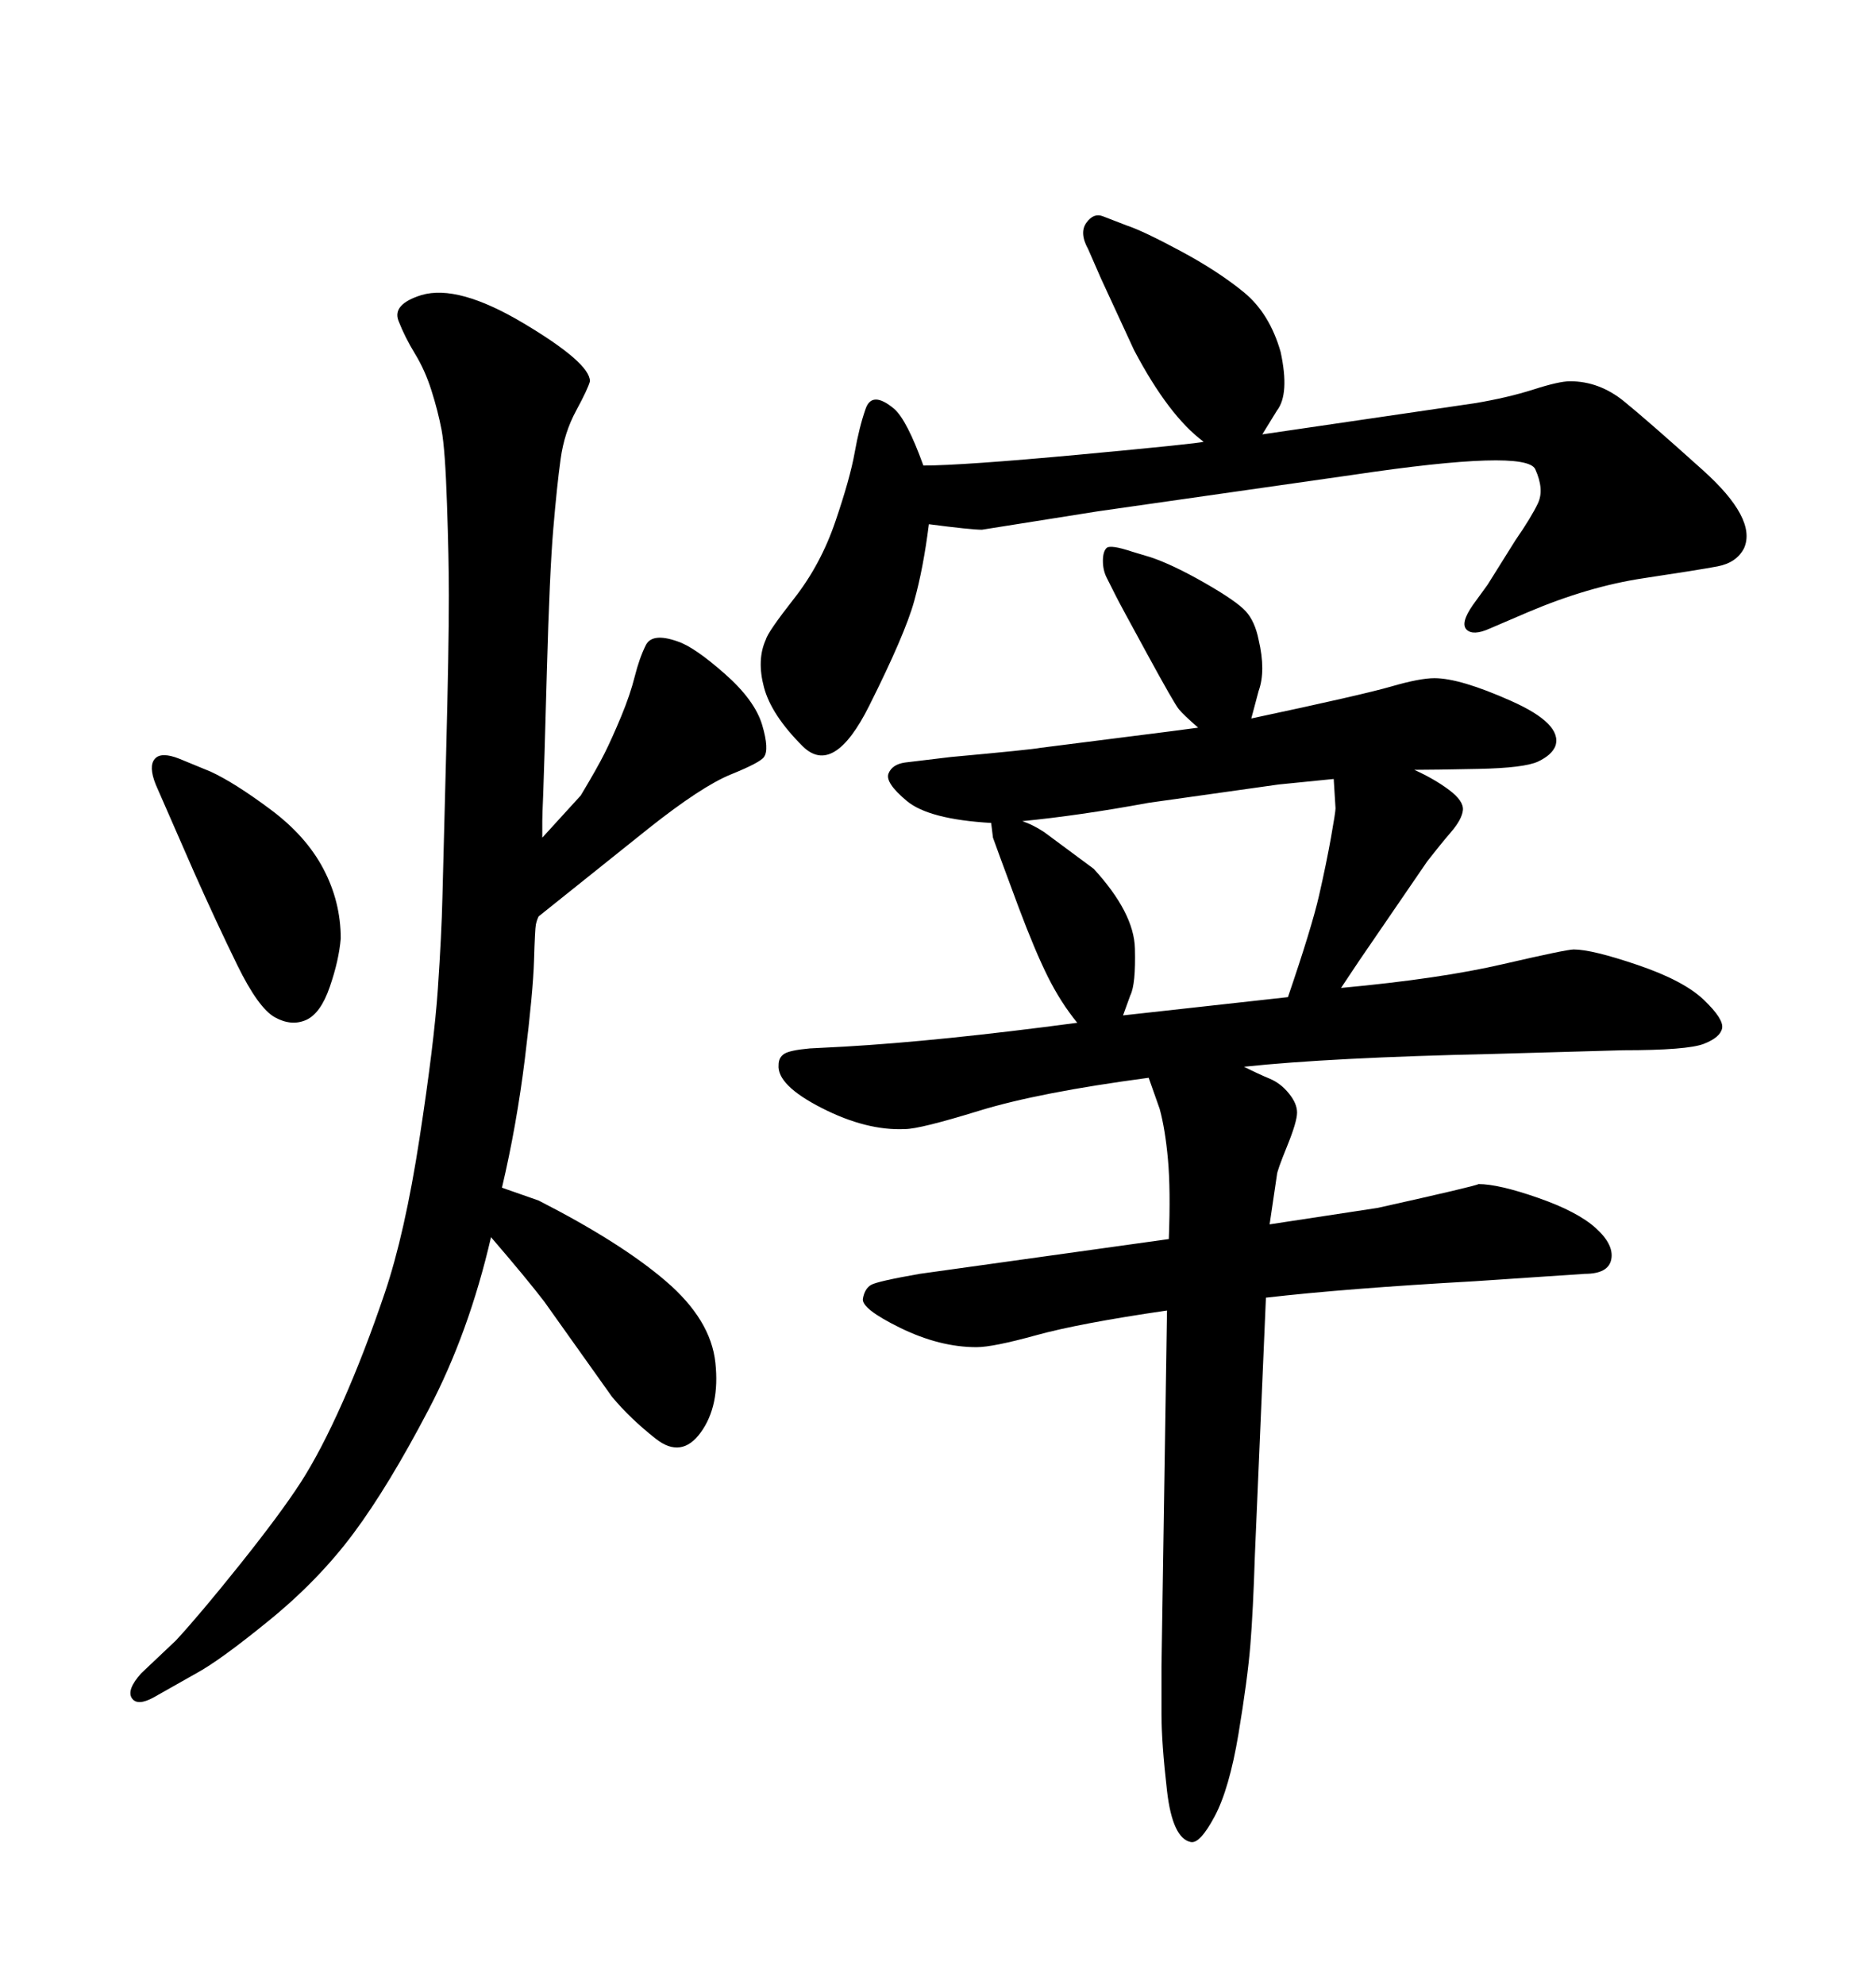 <svg xmlns="http://www.w3.org/2000/svg" xmlns:xlink="http://www.w3.org/1999/xlink" width="300" height="317.285"><path d="M86.72 133.89L86.72 133.89L92.87 127.15Q95.51 122.75 96.68 120.41Q97.85 118.07 99.32 114.55Q100.78 111.04 101.51 108.11Q102.25 105.18 103.27 103.13Q104.30 101.07 108.40 102.54L108.40 102.54Q111.04 103.42 115.87 107.67Q120.70 111.91 121.88 115.87Q123.05 119.82 122.17 121.00L122.17 121.00Q121.58 121.88 116.89 123.78Q112.21 125.68 103.71 132.42L103.71 132.42L86.13 146.48Q85.84 147.07 85.69 147.80Q85.55 148.54 85.40 153.52Q85.25 158.50 83.94 169.19Q82.62 179.88 80.27 189.84L80.27 189.84L86.13 191.89Q99.32 198.63 106.49 204.79Q113.67 210.94 114.40 217.82Q115.14 224.71 112.06 228.96Q108.98 233.20 104.88 229.98Q100.78 226.76 97.85 223.24L97.85 223.24L87.01 208.01Q84.08 204.20 78.52 197.75L78.52 197.75Q75 212.99 68.55 225.29Q62.11 237.60 56.54 245.07Q50.98 252.54 43.07 258.98Q35.16 265.43 31.35 267.48L31.35 267.48L24.61 271.29Q21.97 272.75 21.09 271.44Q20.21 270.12 22.56 267.48L22.56 267.48L28.13 262.21Q31.93 258.11 38.38 250.05Q44.82 241.99 48.05 237.01Q51.27 232.03 54.79 224.12Q58.30 216.21 61.52 206.69Q64.75 197.17 67.09 181.93Q69.43 166.70 70.02 158.06Q70.61 149.41 70.75 143.41Q70.90 137.40 71.34 120.56Q71.78 103.71 71.78 95.21L71.78 95.21Q71.78 89.36 71.48 80.57Q71.19 71.78 70.61 68.70Q70.02 65.63 68.99 62.40Q67.97 59.18 66.36 56.54Q64.75 53.91 63.72 51.27Q62.70 48.63 67.38 47.17L67.38 47.17Q73.24 45.41 83.79 51.71Q94.34 58.01 94.34 60.94L94.34 60.94Q94.04 62.11 92.14 65.63Q90.23 69.14 89.65 73.39Q89.06 77.64 88.48 84.52Q87.89 91.41 87.45 107.37Q87.01 123.34 86.87 126.86Q86.72 130.37 86.72 131.25L86.72 131.25L86.72 132.13L86.72 133.89ZM203.03 195.70L203.03 195.70L220.31 193.07Q236.13 189.55 236.43 189.26L236.43 189.26Q239.65 189.26 245.95 191.46Q252.25 193.65 255.18 196.29Q258.11 198.93 257.67 201.27Q257.23 203.61 253.42 203.61L253.42 203.61L235.84 204.79Q215.04 205.96 202.44 207.42L202.44 207.42L200.68 248.44Q200.39 257.52 199.95 262.94Q199.51 268.36 198.05 277.15Q196.58 285.94 194.24 290.33Q191.89 294.73 190.43 294.43L190.43 294.43Q187.50 293.85 186.62 286.23Q185.74 278.61 185.74 273.93L185.74 273.93L185.74 266.31L186.62 209.47Q172.56 211.52 165.67 213.43Q158.79 215.33 156.15 215.33L156.15 215.33Q150.29 215.33 143.99 212.26Q137.70 209.18 137.99 207.57Q138.28 205.96 139.31 205.37Q140.33 204.79 147.07 203.61L147.07 203.61L186.91 198.05Q187.21 190.14 186.77 185.30Q186.33 180.47 185.45 177.25L185.45 177.25L183.69 172.27Q166.11 174.61 156.59 177.54Q147.07 180.47 144.73 180.47L144.73 180.47Q138.57 180.76 131.40 177.10Q124.22 173.44 124.51 170.21L124.51 170.21Q124.51 169.04 125.39 168.46Q126.27 167.87 129.49 167.58L129.49 167.58L135.06 167.29Q150.29 166.41 172.27 163.48L172.27 163.48Q169.63 160.25 167.58 156.15Q165.53 152.05 162.89 145.02L162.89 145.02L159.96 137.11L158.79 133.89L158.50 131.54Q148.54 130.96 145.02 128.03Q141.50 125.10 142.09 123.63Q142.68 122.17 144.73 121.88L144.73 121.88L152.05 121.00Q164.94 119.82 166.41 119.53L166.41 119.53L187.21 116.89L191.60 116.31Q189.26 114.26 188.53 113.38Q187.79 112.50 183.40 104.44Q179.00 96.39 178.42 95.21L178.42 95.21L176.95 92.29Q176.37 91.11 176.37 89.65Q176.37 88.18 176.95 87.60Q177.54 87.01 181.05 88.18L181.05 88.18L183.98 89.06Q187.50 90.23 192.63 93.16Q197.75 96.09 199.22 97.71Q200.68 99.32 201.27 102.25L201.27 102.25Q202.44 107.23 201.27 110.45L201.27 110.45L200.10 114.84Q217.97 111.04 222.51 109.72Q227.05 108.40 229.39 108.40L229.39 108.40Q233.50 108.40 241.70 112.06Q249.90 115.72 248.73 119.24L248.73 119.24Q248.14 120.70 245.95 121.73Q243.75 122.75 236.43 122.90Q229.10 123.05 226.17 123.05L226.17 123.05Q229.39 124.51 231.74 126.27Q234.08 128.03 233.94 129.49Q233.79 130.96 232.03 133.01Q230.27 135.06 228.22 137.70L228.22 137.70L217.38 153.52L214.45 157.91Q230.27 156.45 240.38 154.10Q250.49 151.76 251.66 151.76L251.66 151.76Q254.59 151.76 261.91 154.25Q269.24 156.74 272.46 159.81Q275.68 162.89 275.39 164.36Q275.10 165.82 272.46 166.85Q269.82 167.87 259.57 167.87L259.57 167.87L238.77 168.46Q212.70 169.04 198.93 170.51L198.93 170.51Q201.27 171.68 203.03 172.41Q204.79 173.14 206.10 174.76Q207.42 176.37 207.42 177.83Q207.42 179.30 205.81 183.25Q204.20 187.21 204.20 187.79L204.20 187.79L203.03 195.70ZM213.28 124.51L213.28 124.51L204.49 125.39L183.69 128.32Q172.56 130.37 163.48 131.25L163.48 131.25Q165.23 131.84 166.99 133.01L166.99 133.01L174.90 138.87Q181.35 145.90 181.49 151.61Q181.64 157.32 180.76 159.08L180.76 159.08L179.59 162.30L205.96 159.38Q209.77 148.24 210.94 143.12Q212.11 137.99 212.84 133.89Q213.57 129.79 213.57 129.20L213.57 129.20L213.28 124.51ZM31.05 139.45L31.05 139.45L24.90 125.39Q23.73 122.46 24.76 121.29Q25.78 120.12 28.71 121.29L28.71 121.29L33.69 123.34Q37.50 125.10 43.21 129.35Q48.93 133.59 51.71 138.87Q54.49 144.14 54.49 150L54.49 150Q54.20 153.52 52.73 157.76Q51.27 162.01 48.93 163.04Q46.58 164.06 43.95 162.60Q41.31 161.13 37.94 154.25Q34.57 147.36 31.05 139.45ZM147.66 74.41L147.66 74.41Q153.81 74.41 172.71 72.66Q191.60 70.90 192.48 70.61L192.48 70.61Q186.91 66.50 181.35 55.96L181.35 55.96L176.07 44.53L174.02 39.84Q172.56 37.21 173.73 35.60Q174.90 33.98 176.37 34.57L176.37 34.57L180.18 36.04Q182.81 36.91 188.82 40.14Q194.82 43.36 198.93 46.73Q203.03 50.10 204.79 56.25L204.79 56.25Q206.25 62.99 204.20 65.63L204.20 65.63L201.86 69.43L235.84 64.45Q241.11 63.57 245.21 62.26Q249.32 60.94 251.07 60.94L251.07 60.94Q255.76 60.94 259.72 64.16Q263.67 67.38 272.31 75.15Q280.96 82.91 278.91 87.60L278.91 87.60Q277.73 89.94 274.66 90.53Q271.58 91.11 262.79 92.43Q254.00 93.75 244.34 97.85L244.34 97.85L238.18 100.49Q235.55 101.66 234.52 100.63Q233.50 99.61 235.55 96.68L235.55 96.68L237.89 93.46L242.29 86.43Q244.92 82.62 245.95 80.42Q246.97 78.22 245.51 75Q244.04 71.78 216.50 75.88L216.50 75.88L175.49 81.74L157.03 84.67Q155.27 84.67 148.54 83.79L148.54 83.79Q147.66 90.82 146.19 96.09Q144.73 101.37 139.01 112.79Q133.30 124.22 128.32 119.24Q123.34 114.26 122.17 109.86Q121.00 105.47 122.46 102.25L122.46 102.25Q122.75 101.07 127.00 95.65Q131.25 90.23 133.59 83.35Q135.94 76.46 136.67 72.36Q137.40 68.26 138.43 65.33Q139.45 62.40 142.97 65.33L142.97 65.33Q145.02 67.09 147.66 74.41Z"/></svg>
